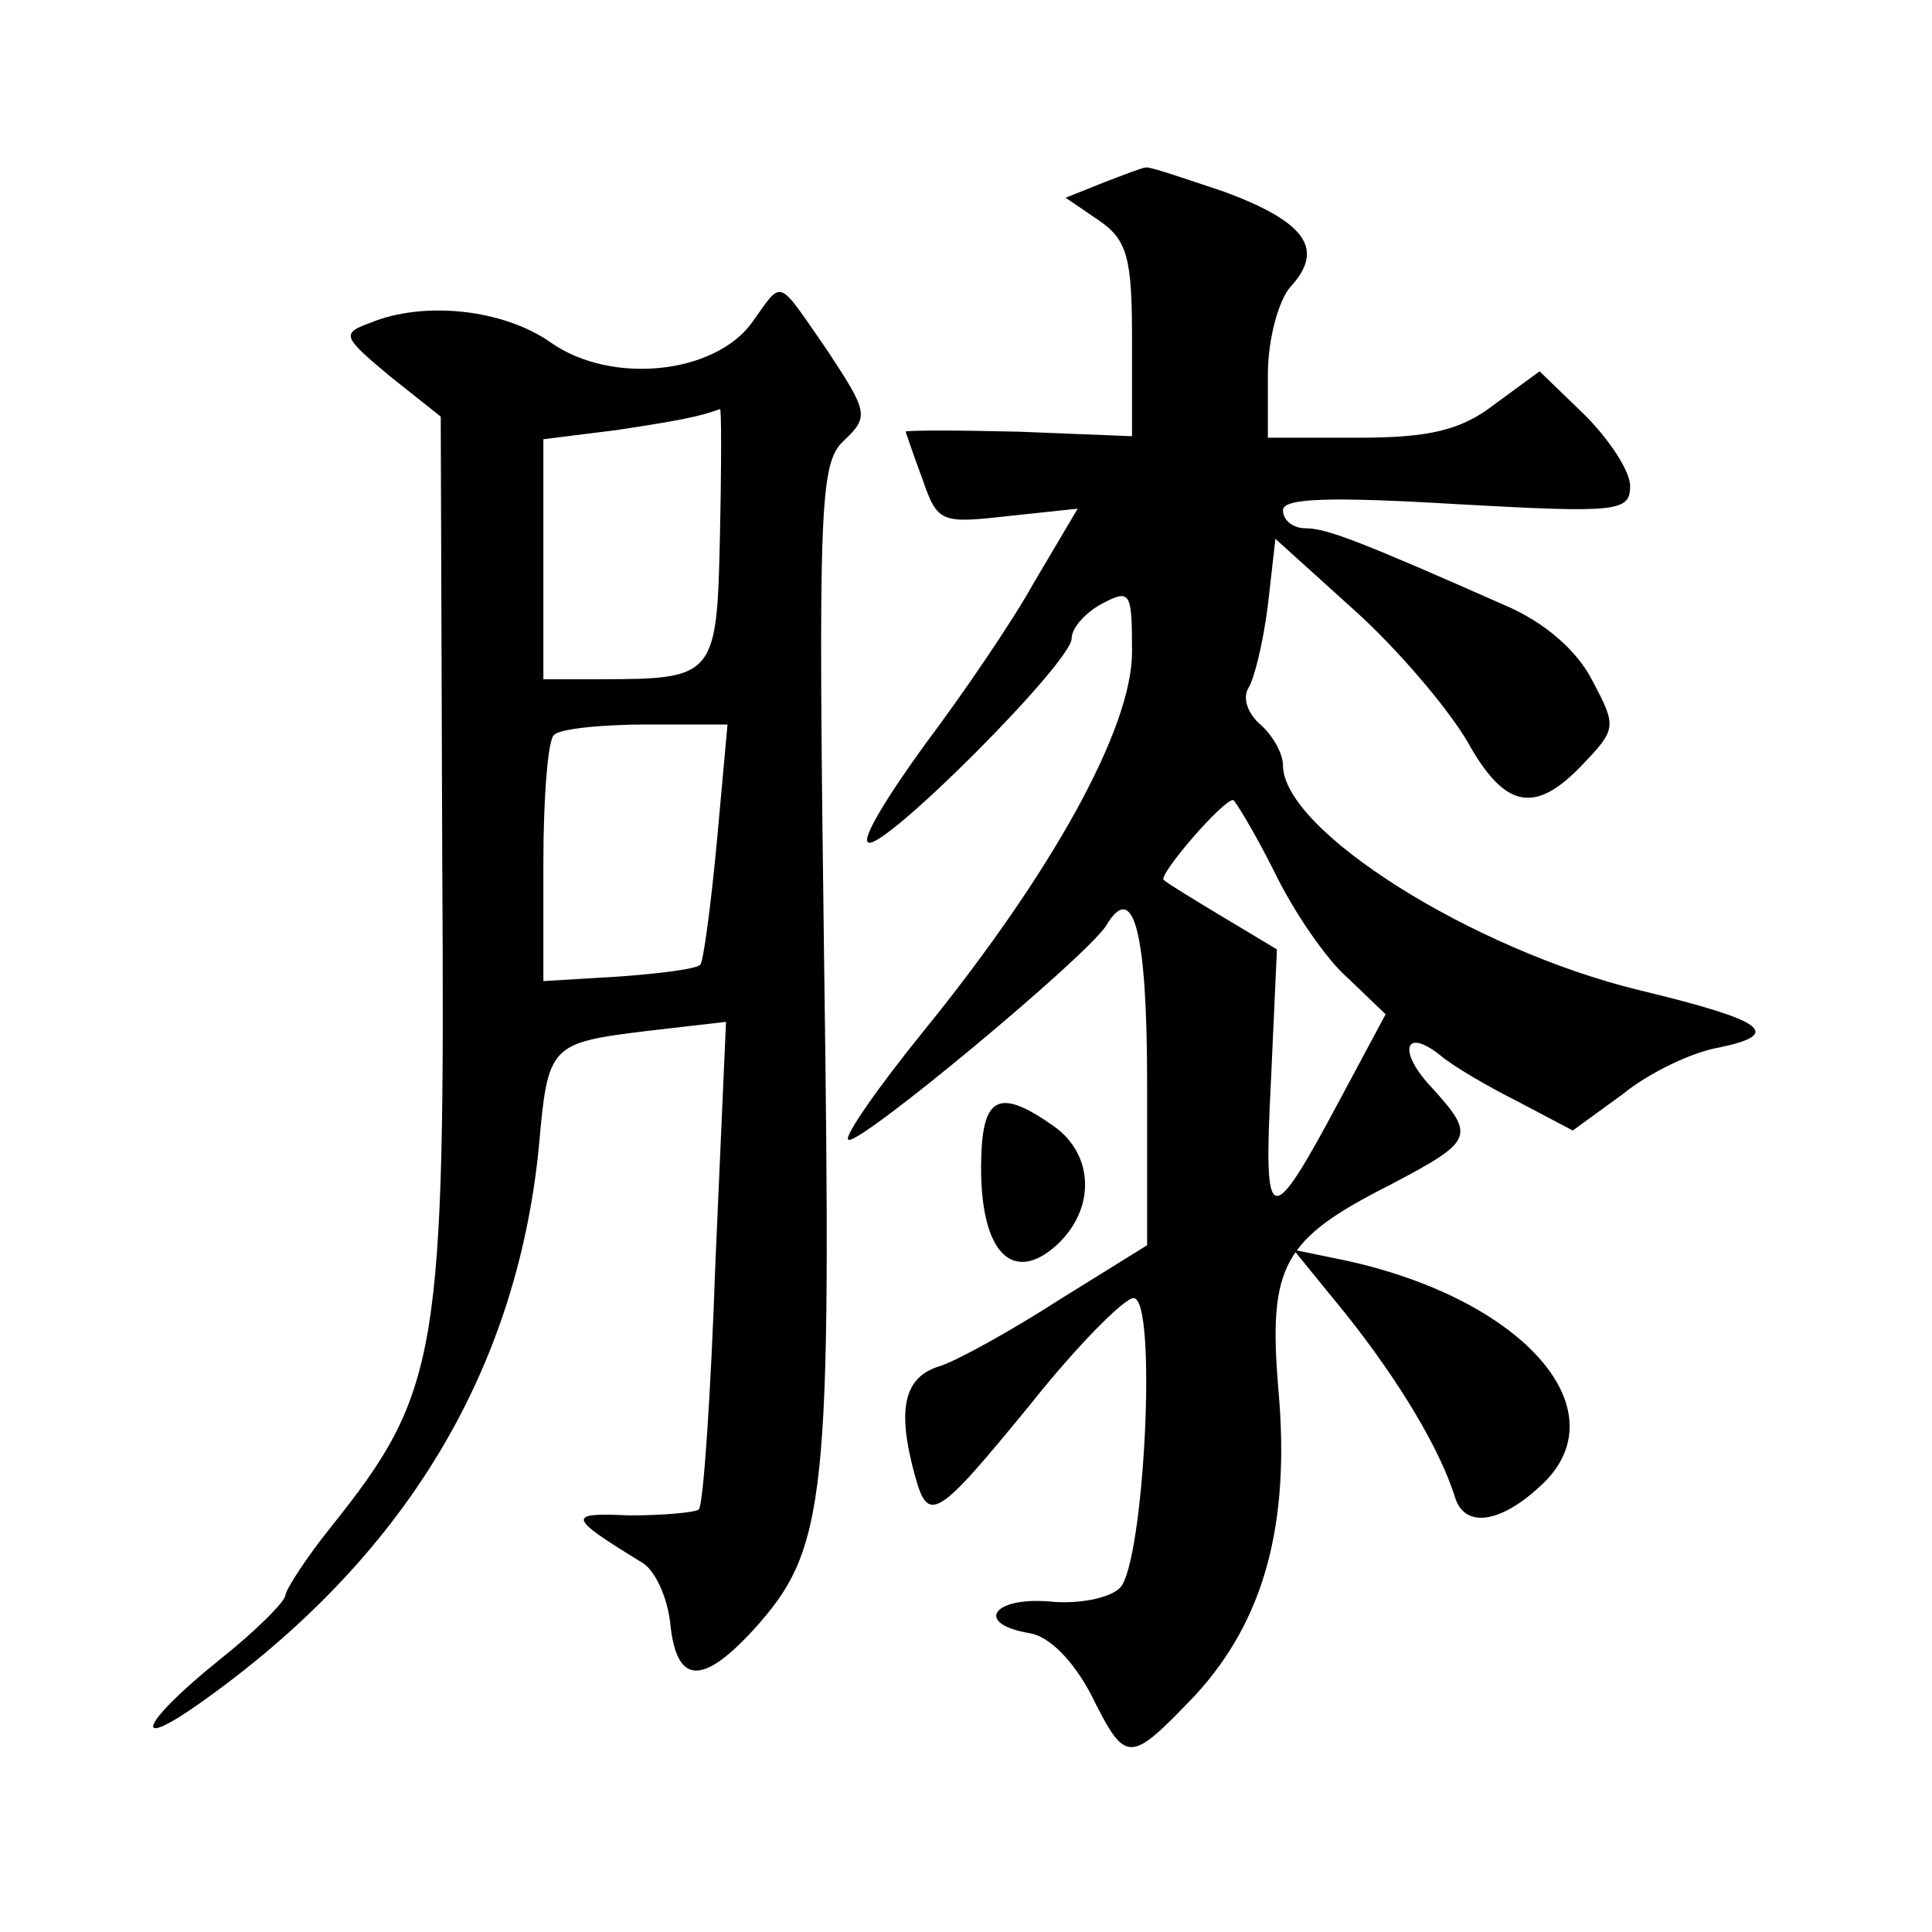 <?xml version="1.0" standalone="no"?>
<!DOCTYPE svg PUBLIC "-//W3C//DTD SVG 20010904//EN"
 "http://www.w3.org/TR/2001/REC-SVG-20010904/DTD/svg10.dtd">
<svg version="1.0" xmlns="http://www.w3.org/2000/svg"
 width="128pt" height="128pt" viewBox="0 0 128 128"
 preserveAspectRatio="xMidYMid meet">
<g transform="translate(0,128) scale(0.1,-0.1)"
fill="#0" stroke="none">
<path d="M731 1159 l-25 -10 22 -15 c19 -13 22 -25 22 -79 l0 -64 -75 3 c-41 1
-75 1 -75 0 0 0 5 -15 11 -31 10 -29 12 -30 56 -25 l47 5 -29 -49 c-15 -27 -48
-75 -72 -107 -24 -33 -42 -62 -38 -65 8 -8 135 119 135 135 0 7 9 17 20 23 19 10
20 8 20 -32 0 -50 -52 -145 -138 -251 -30 -37 -53 -70 -50 -72 5 -6 159 122 171
142 18 30 27 -4 27 -105 l0 -107 -58 -36 c-31 -20 -67 -40 -79 -44 -24 -7 -29 -28
-17 -72 9 -33 14 -30 77 47 31 39 62 70 68 70 16 0 7 -176 -9 -192 -7 -7 -28 -11
-47 -9 -38 3 -49 -15 -13 -21 13 -2 29 -18 41 -41 23 -46 25 -46 69 0 45 49 63
112 55 202 -7 83 3 100 74 136 55 29 57 32 28 64 -23 24 -19 41 5 22 8 -7 32 -21
52 -31 l36 -19 33 24 c17 14 46 28 64 31 43 9 30 18 -53 38 -111 27 -236 106 -236
149 0 8 -7 20 -15 27 -8 7 -12 17 -8 24 4 6 10 31 13 55 l5 44 52 -47 c29 -26 62
-65 75 -87 25 -45 45 -49 77 -15 22 23 22 25 6 55 -10 20 -32 39 -58 50 -95 42
-118 51 -132 51 -8 0 -15 5 -15 12 0 8 31 9 115 4 107 -6 115 -5 115 12 0 10 -14
31 -30 47 l-30 29 -30 -22 c-22 -17 -43 -22 -90 -22 l-60 0 0 42 c0 23 7 49 15
58 23 25 10 43 -44 63 -27 9 -50 17 -52 16 -2 0 -15 -5 -28 -10z m113 -456 c13
-27 35 -59 49 -71 l25 -24 -30 -56 c-47 -88 -51 -87 -46 11 l4 88 -35 21 c-20 12
-38 23 -40 25 -4 3 39 53 46 53 1 0 14 -21 27 -47z M498 1066 c-25 -34 -93 -41
-133 -13 -31 22 -84 28 -120 13 -19 -7 -18 -9 13 -35 l34 -27 1 -294 c2 -328 -2
-352 -74 -442 -16 -20 -29 -40 -30 -45 0 -4 -20 -24 -44 -43 -51 -41 -60 -62 -12
-28 134 95 209 218 224 368 6 68 7 69 72 77 l52 6 -7 -159 c-3 -87 -8 -161 -11
-164 -2 -2 -23 -4 -46 -4 -42 2 -41 -1 8 -31 9 -5 17 -23 19 -40 4 -41 21 -42 55
-5 49 54 52 85 47 443 -4 303 -3 330 13 345 17 16 16 19 -11 60 -34 49 -29 47 -50
18z m-21 -140 c-2 -94 -3 -96 -79 -96 l-38 0 0 79 0 80 48 6 c40 6 56 9 69 14 1
1 1 -37 0 -83z m-2 -203 c-4 -43 -9 -80 -11 -82 -2 -3 -27 -6 -54 -8 l-50 -3 0
79 c0 42 3 81 7 84 3 4 31 7 61 7 l54 0 -7 -77z M650 506 c0 -56 21 -77 50 -51
26 24 25 60 -2 79 -37 26 -48 20 -48 -28z M892 409 c35 -44 62 -89 72 -121 6 -20
29 -18 56 7 55 49 -9 124 -129 150 l-34 7 35 -43z"/>
</g>
</svg>
